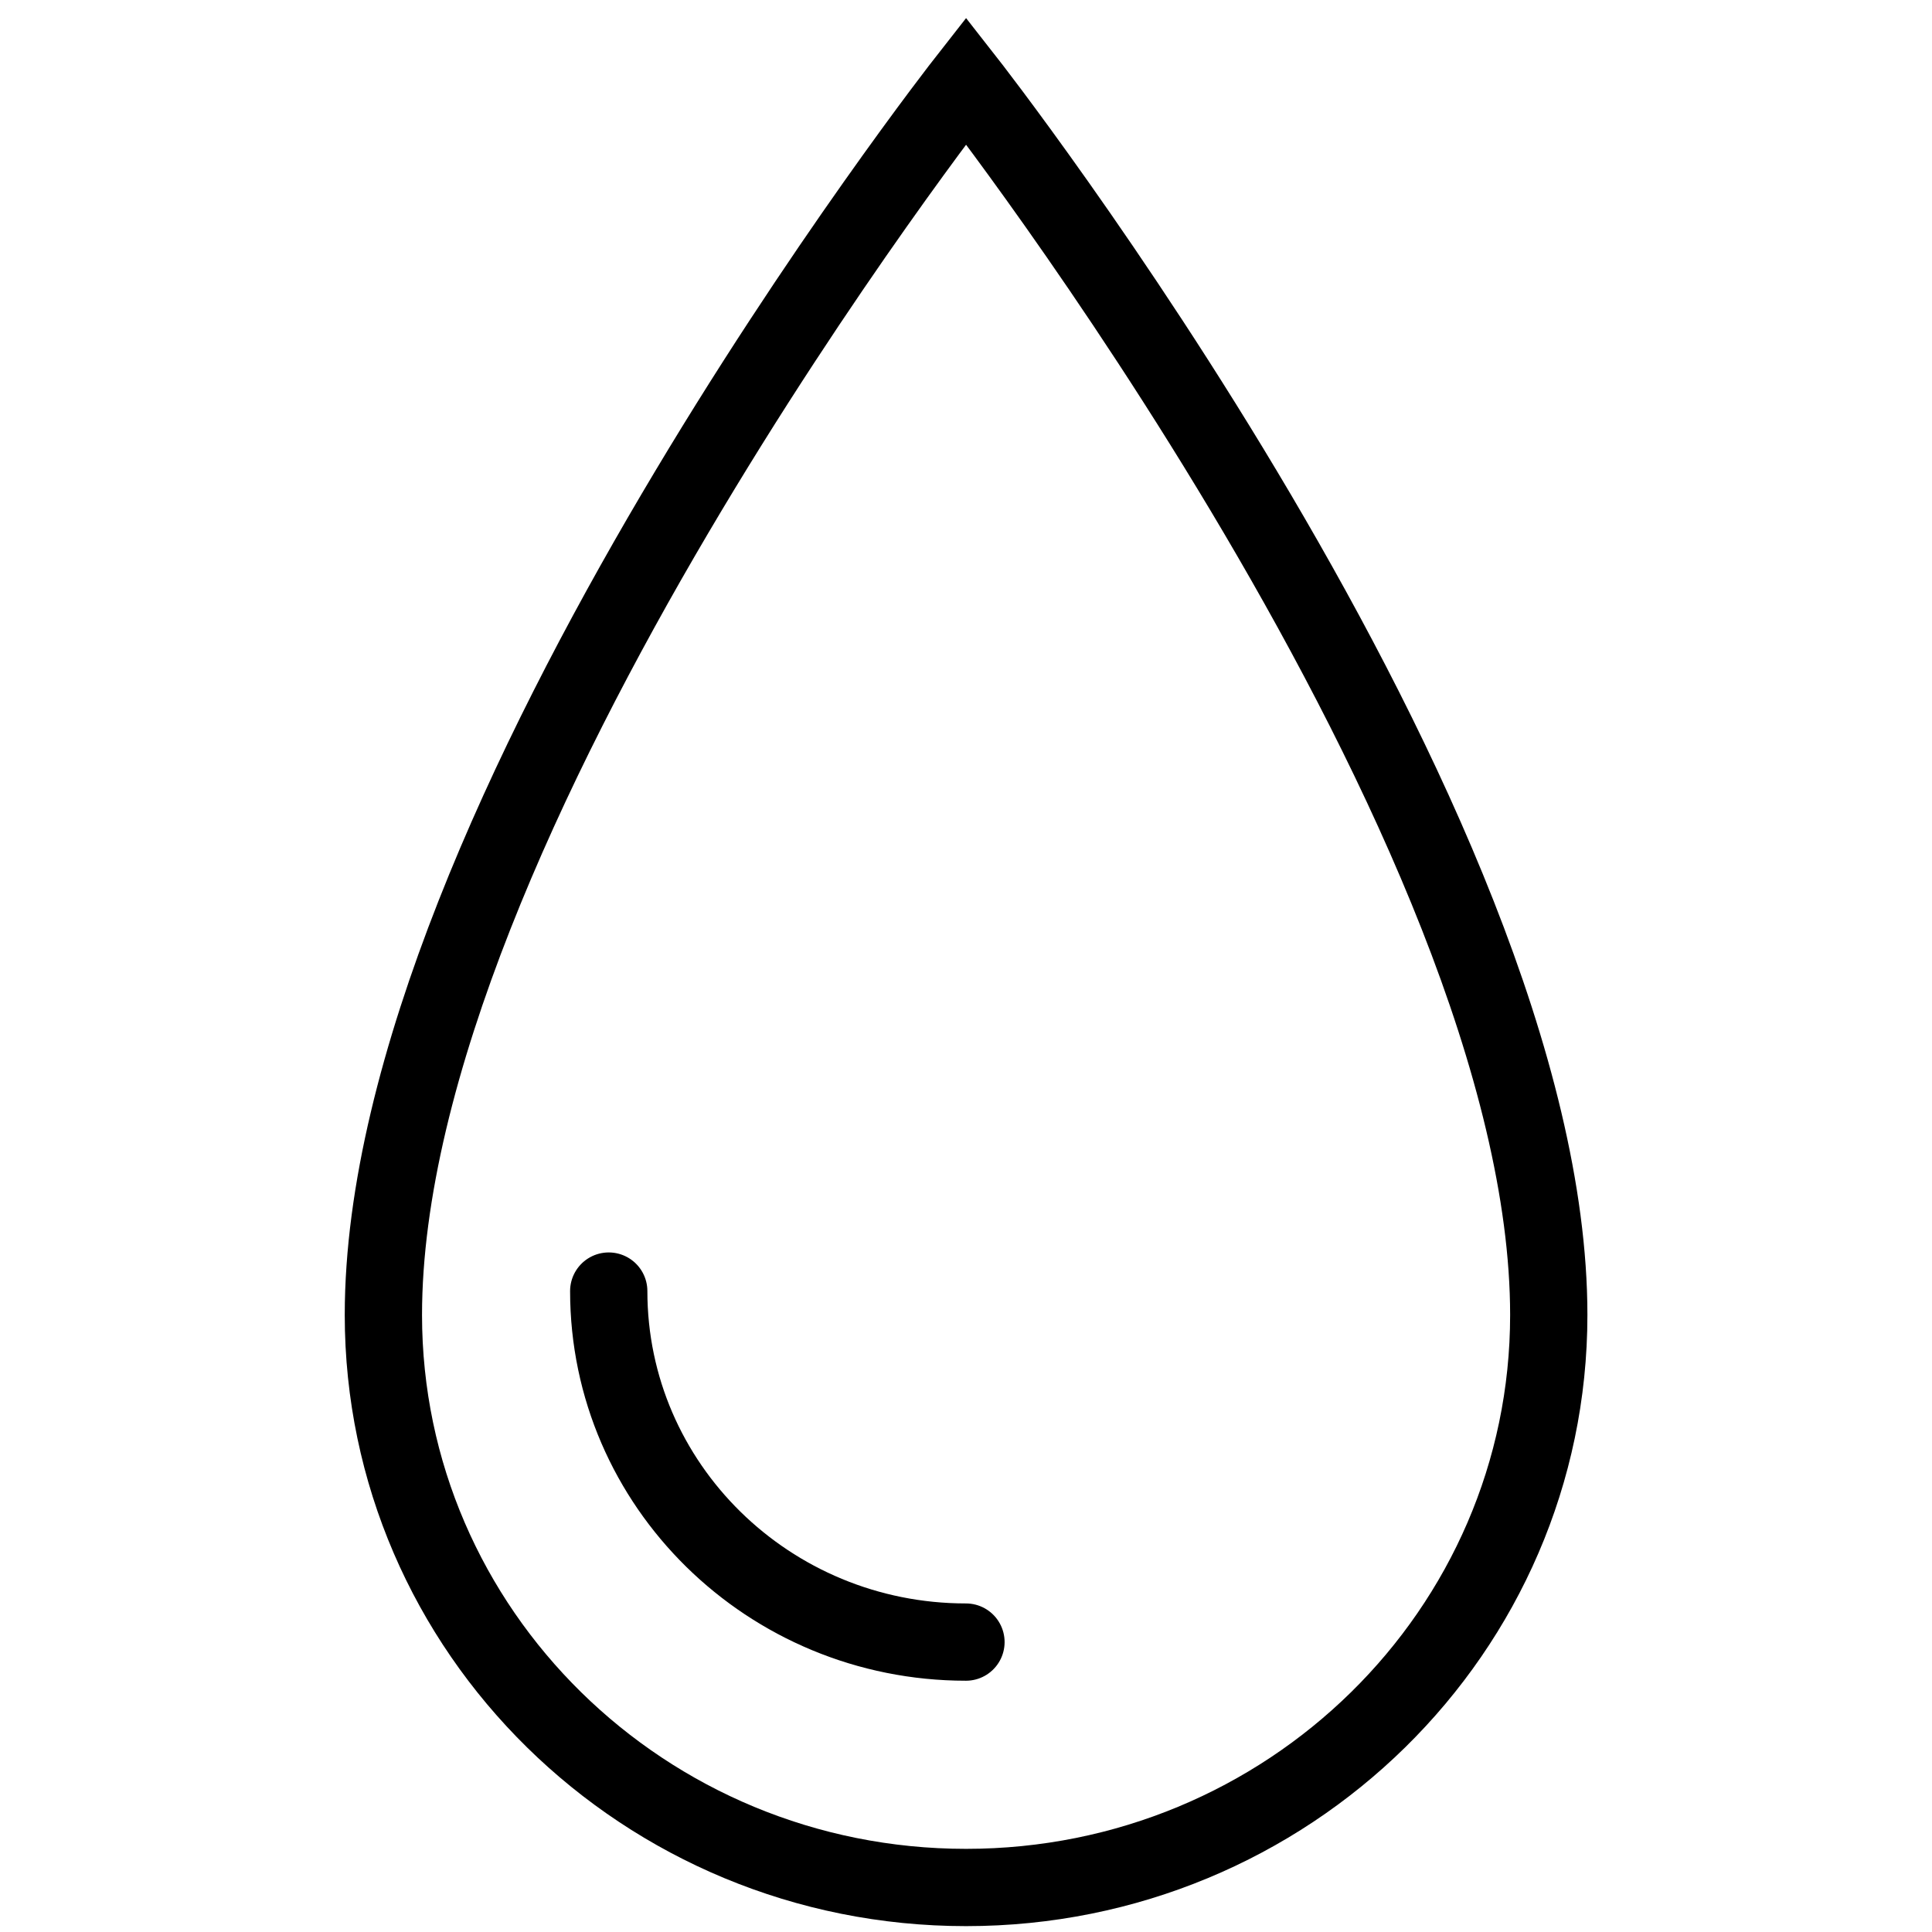 <?xml version="1.0" encoding="UTF-8"?>
<svg id="_레이어_1" data-name="레이어_1" xmlns="http://www.w3.org/2000/svg" version="1.1" viewBox="0 0 50 50">
  <!-- Generator: Adobe Illustrator 29.7.1, SVG Export Plug-In . SVG Version: 2.1.1 Build 8)  -->
  <path d="M25.002,2.09s-15.08,19.242-15.08,31.941c0,8.182,6.752,14.817,15.08,14.817s15.08-6.634,15.08-14.817c-.002-12.699-15.08-31.941-15.08-31.941Z" style="fill: none; stroke: #000; stroke-miterlimit: 10; stroke-width: 2px;"/>
  <path d="M15.754,33.413c0,5.017,4.139,9.084,9.245,9.084" style="fill: none; stroke: #000; stroke-linecap: round; stroke-miterlimit: 10; stroke-width: 2px;"/>
</svg>